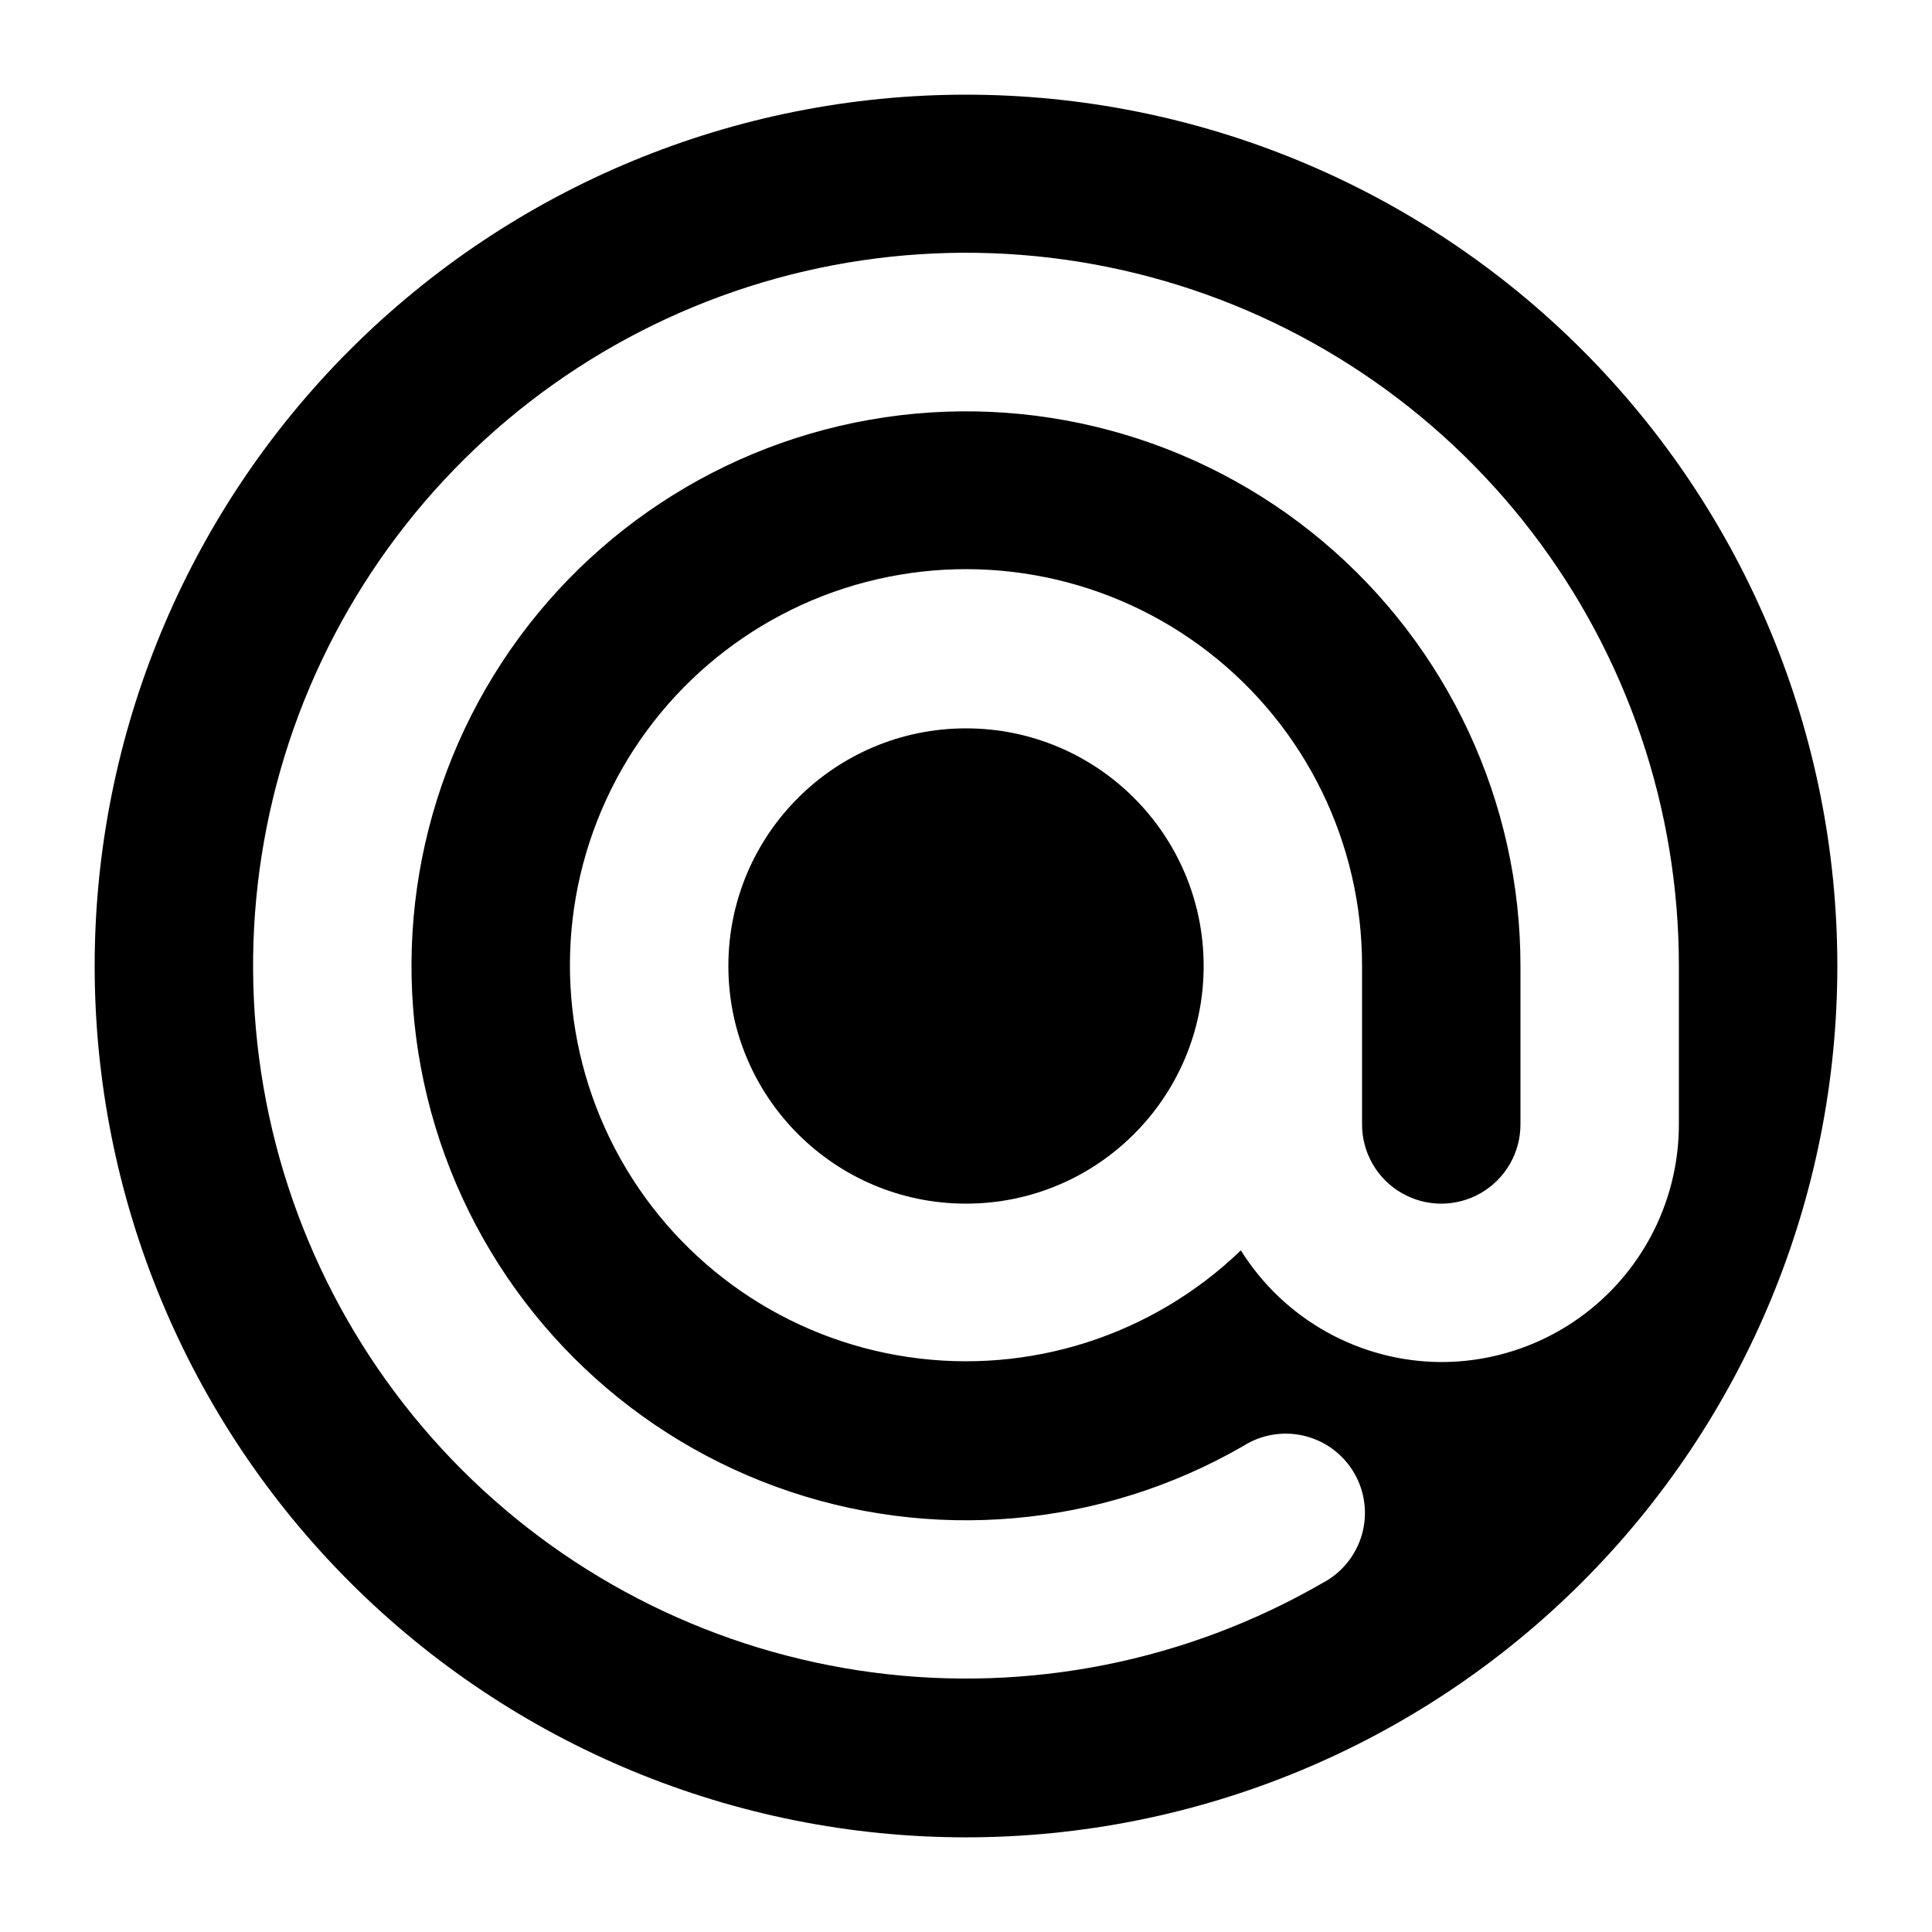 <?xml version="1.0" encoding="UTF-8"?>
<!-- Uploaded to: ICON Repo, www.svgrepo.com, Generator: ICON Repo Mixer Tools -->
<svg fill="#000000" width="800px" height="800px" version="1.1" viewBox="144 144 512 512" xmlns="http://www.w3.org/2000/svg">
 <g>
  <path d="m462.98 400c0 34.781-28.195 62.977-62.977 62.977s-62.977-28.195-62.977-62.977 28.195-62.977 62.977-62.977 62.977 28.195 62.977 62.977"/>
  <path d="m400 169.09c-61.242 0-119.98 24.328-163.28 67.633s-67.633 102.04-67.633 163.28 24.328 119.97 67.633 163.28c43.305 43.305 102.04 67.633 163.28 67.633s119.97-24.328 163.28-67.633c43.305-43.305 67.633-102.04 67.633-163.28s-24.328-119.98-67.633-163.28c-43.305-43.305-102.04-67.633-163.28-67.633zm125.95 335.87h-0.004c-21.605-0.098-41.656-11.273-53.109-29.598-23.422 22.578-55.984 33.016-88.168 28.266-32.18-4.75-60.34-24.152-76.242-52.531-15.898-28.379-17.742-62.527-4.988-92.453s38.664-52.246 70.148-60.434c31.48-8.184 64.98-1.309 90.695 18.613 25.715 19.926 40.738 50.648 40.672 83.18v41.984c0 7.496 4.004 14.43 10.496 18.18 6.496 3.75 14.5 3.75 20.992 0 6.496-3.75 10.496-10.684 10.496-18.18v-41.984c0.016-43.441-19.191-84.66-52.461-112.59-33.266-27.93-77.188-39.707-119.97-32.176-42.781 7.535-80.035 33.609-101.76 71.227-21.727 37.613-25.695 82.914-10.844 123.73 14.852 40.82 47.004 72.98 87.824 87.836 40.816 14.859 86.117 10.898 123.74-10.82 4.824-3.07 10.699-4.035 16.254-2.676 5.559 1.363 10.316 4.934 13.18 9.887s3.582 10.859 1.988 16.352c-1.594 5.496-5.363 10.102-10.434 12.754-36.02 20.797-77.895 29.125-119.13 23.691-41.238-5.43-79.531-24.316-108.94-53.73-29.406-29.418-48.285-67.711-53.707-108.95-5.422-41.238 2.914-83.113 23.719-119.13 20.805-36.016 52.914-64.16 91.348-80.066s81.039-18.684 121.21-7.902c40.172 10.777 75.664 34.512 100.97 67.52 25.305 33.012 39.012 73.449 38.992 115.04v41.984c0 16.699-6.633 32.719-18.445 44.527-11.809 11.812-27.828 18.445-44.531 18.445z"/>
 </g>
</svg>